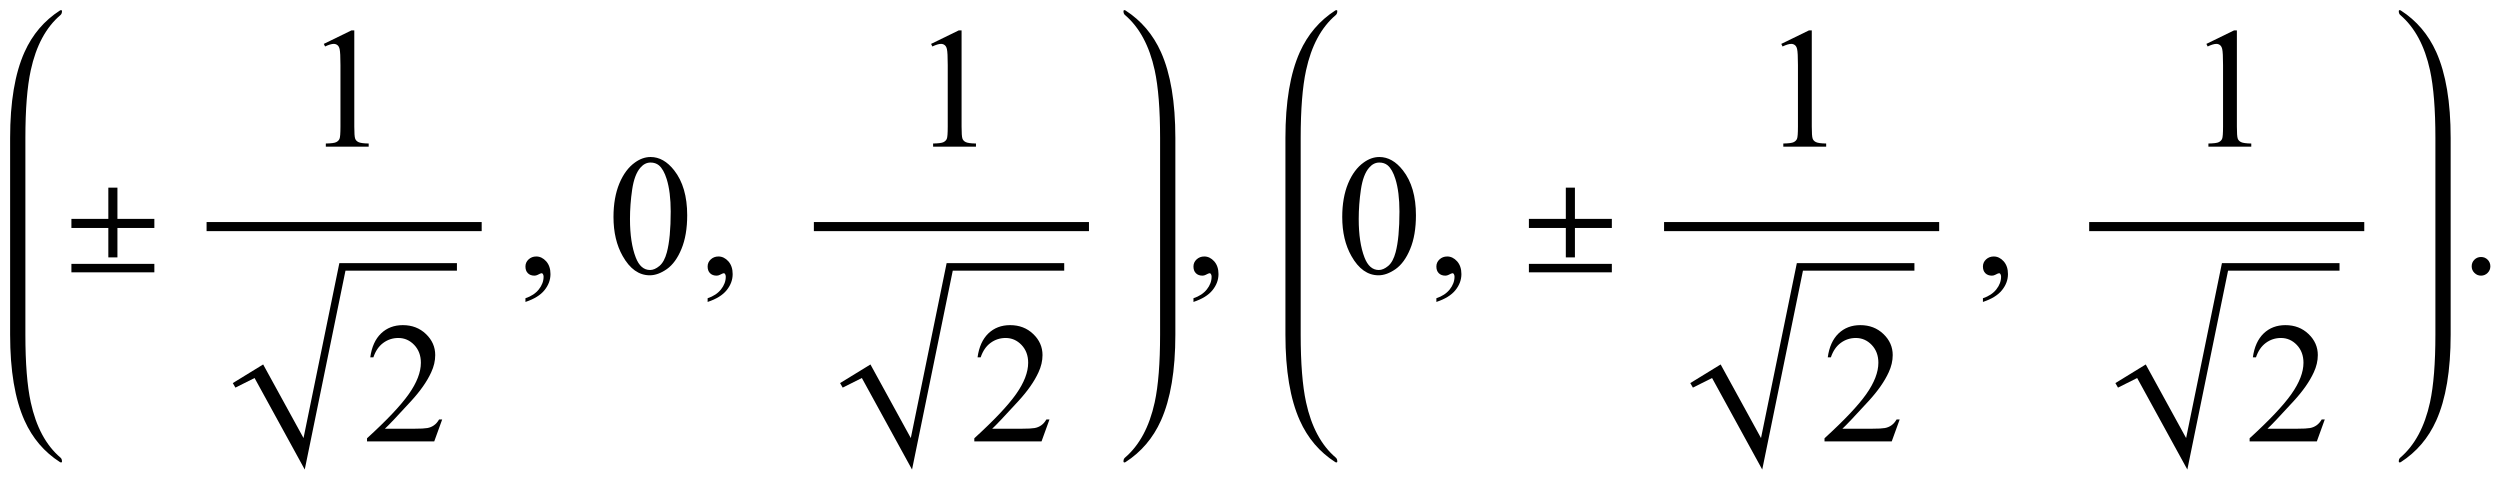 <?xml version="1.0" encoding="UTF-8"?>
<svg xmlns="http://www.w3.org/2000/svg" xmlns:xlink="http://www.w3.org/1999/xlink"  viewBox="0 0 247 49" version="1.1">
<defs>
<g>
<symbol overflow="visible" id="glyph0-0">
<path style="stroke:none;" d="M 1 0 L 1 -12.797 L 7 -12.797 L 7 0 Z M 2 -1 L 6 -1 L 6 -11.797 L 2 -11.797 Z M 2 -1 "/>
</symbol>
<symbol overflow="visible" id="glyph0-1">
<path style="stroke:none;" d="M 9.25 -4.477 L 5.602 -4.477 L 5.602 -1.57 L 4.703 -1.57 L 4.703 -4.477 L 1.055 -4.477 L 1.055 -5.375 L 4.703 -5.375 L 4.703 -8.461 L 5.602 -8.461 L 5.602 -5.375 L 9.25 -5.375 Z M 9.25 -0.094 L 1.055 -0.094 L 1.055 -0.93 L 9.25 -0.93 Z M 9.25 -0.094 "/>
</symbol>
<symbol overflow="visible" id="glyph1-0">
<path style="stroke:none;" d="M 2.359 0 L 2.359 -10.625 L 10.859 -10.625 L 10.859 0 Z M 2.625 -0.266 L 10.594 -0.266 L 10.594 -10.359 L 2.625 -10.359 Z M 2.625 -0.266 "/>
</symbol>
<symbol overflow="visible" id="glyph1-1">
<path style="stroke:none;" d="M 1.992 -10.152 L 4.73 -11.488 L 5.004 -11.488 L 5.004 -1.984 C 5.004 -1.352 5.031 -0.961 5.086 -0.805 C 5.137 -0.648 5.246 -0.531 5.414 -0.449 C 5.578 -0.367 5.914 -0.316 6.426 -0.309 L 6.426 0 L 2.191 0 L 2.191 -0.309 C 2.723 -0.32 3.066 -0.363 3.219 -0.445 C 3.375 -0.523 3.484 -0.633 3.543 -0.77 C 3.605 -0.902 3.637 -1.309 3.637 -1.984 L 3.637 -8.059 C 3.637 -8.879 3.609 -9.406 3.555 -9.637 C 3.516 -9.812 3.445 -9.945 3.34 -10.027 C 3.238 -10.109 3.117 -10.152 2.973 -10.152 C 2.766 -10.152 2.48 -10.066 2.117 -9.895 Z M 1.992 -10.152 "/>
</symbol>
<symbol overflow="visible" id="glyph1-2">
<path style="stroke:none;" d="M 7.793 -2.168 L 7.008 0 L 0.367 0 L 0.367 -0.309 C 2.32 -2.09 3.695 -3.543 4.492 -4.672 C 5.289 -5.801 5.688 -6.836 5.688 -7.77 C 5.688 -8.484 5.469 -9.07 5.031 -9.531 C 4.594 -9.988 4.07 -10.219 3.461 -10.219 C 2.906 -10.219 2.41 -10.055 1.973 -9.734 C 1.531 -9.41 1.207 -8.934 0.996 -8.309 L 0.688 -8.309 C 0.828 -9.332 1.184 -10.117 1.754 -10.668 C 2.328 -11.215 3.043 -11.488 3.902 -11.488 C 4.816 -11.488 5.578 -11.195 6.188 -10.609 C 6.801 -10.023 7.105 -9.328 7.105 -8.531 C 7.105 -7.961 6.973 -7.395 6.707 -6.824 C 6.297 -5.926 5.633 -4.977 4.715 -3.977 C 3.336 -2.473 2.477 -1.562 2.133 -1.254 L 5.07 -1.254 C 5.668 -1.254 6.09 -1.277 6.328 -1.32 C 6.57 -1.363 6.789 -1.453 6.98 -1.59 C 7.176 -1.727 7.344 -1.918 7.488 -2.168 Z M 7.793 -2.168 "/>
</symbol>
<symbol overflow="visible" id="glyph1-3">
<path style="stroke:none;" d="M 0.914 2.832 L 0.914 2.465 C 1.484 2.277 1.926 1.984 2.238 1.59 C 2.551 1.195 2.707 0.773 2.707 0.332 C 2.707 0.227 2.68 0.137 2.633 0.066 C 2.594 0.016 2.555 -0.008 2.516 -0.008 C 2.453 -0.008 2.32 0.047 2.117 0.156 C 2.016 0.207 1.91 0.234 1.801 0.234 C 1.531 0.234 1.312 0.152 1.152 -0.008 C 0.992 -0.168 0.914 -0.391 0.914 -0.672 C 0.914 -0.945 1.016 -1.176 1.223 -1.371 C 1.43 -1.562 1.684 -1.66 1.984 -1.66 C 2.348 -1.66 2.676 -1.5 2.961 -1.184 C 3.246 -0.863 3.387 -0.441 3.387 0.082 C 3.387 0.652 3.188 1.184 2.793 1.672 C 2.398 2.164 1.77 2.547 0.914 2.832 Z M 0.914 2.832 "/>
</symbol>
<symbol overflow="visible" id="glyph1-4">
<path style="stroke:none;" d="M 0.613 -5.562 C 0.613 -6.844 0.809 -7.949 1.195 -8.879 C 1.582 -9.805 2.098 -10.496 2.738 -10.949 C 3.238 -11.309 3.75 -11.488 4.281 -11.488 C 5.145 -11.488 5.922 -11.047 6.609 -10.168 C 7.465 -9.078 7.895 -7.602 7.895 -5.734 C 7.895 -4.43 7.707 -3.32 7.328 -2.406 C 6.953 -1.492 6.473 -0.832 5.891 -0.418 C 5.305 -0.008 4.742 0.199 4.199 0.199 C 3.125 0.199 2.234 -0.434 1.52 -1.703 C 0.914 -2.77 0.613 -4.055 0.613 -5.562 Z M 2.242 -5.355 C 2.242 -3.805 2.434 -2.539 2.812 -1.562 C 3.129 -0.738 3.602 -0.324 4.227 -0.324 C 4.523 -0.324 4.832 -0.457 5.156 -0.727 C 5.477 -0.996 5.719 -1.445 5.887 -2.074 C 6.141 -3.027 6.266 -4.367 6.266 -6.102 C 6.266 -7.387 6.133 -8.457 5.867 -9.312 C 5.668 -9.949 5.414 -10.402 5.098 -10.668 C 4.871 -10.852 4.598 -10.941 4.273 -10.941 C 3.898 -10.941 3.562 -10.773 3.27 -10.434 C 2.871 -9.977 2.602 -9.254 2.457 -8.266 C 2.312 -7.281 2.242 -6.312 2.242 -5.355 Z M 2.242 -5.355 "/>
</symbol>
<symbol overflow="visible" id="glyph1-5">
<path style="stroke:none;" d="M 2.125 -1.609 C 2.387 -1.609 2.605 -1.52 2.781 -1.34 C 2.957 -1.16 3.047 -0.945 3.047 -0.688 C 3.047 -0.434 2.957 -0.219 2.777 -0.039 C 2.598 0.141 2.379 0.234 2.125 0.234 C 1.871 0.234 1.652 0.141 1.473 -0.039 C 1.293 -0.219 1.203 -0.434 1.203 -0.688 C 1.203 -0.949 1.293 -1.168 1.473 -1.344 C 1.652 -1.523 1.871 -1.609 2.125 -1.609 Z M 2.125 -1.609 "/>
</symbol>
</g>
</defs>
<g id="surface911457">
<path style=" stroke:none;fill-rule:nonzero;fill:rgb(0%,0%,0%);fill-opacity:1;" d="M 2.508 14.422 L 2.508 13.625 C 2.508 10.809 2.684 8.582 3.039 6.945 C 3.566 4.52 4.543 2.699 5.977 1.484 C 6.074 1.402 6.125 1.27 6.125 1.094 C 6.125 1.031 6.09 1 6.023 1 C 6.004 1 5.973 1.012 5.93 1.031 C 4.371 2.035 3.203 3.41 2.422 5.148 C 1.473 7.262 1 10.09 1 13.625 L 1 33.066 C 1 36.605 1.473 39.43 2.422 41.543 C 3.203 43.289 4.371 44.66 5.93 45.66 C 5.973 45.684 6.004 45.691 6.023 45.691 C 6.09 45.691 6.125 45.66 6.125 45.598 C 6.125 45.422 6.074 45.293 5.977 45.215 C 4.543 43.996 3.566 42.176 3.039 39.746 C 2.684 38.113 2.508 35.887 2.508 33.066 Z M 2.508 14.422 "/>
<g style="fill:rgb(0%,0%,0%);fill-opacity:1;">
  <use xlink:href="#glyph0-1" x="6" y="27"/>
</g>
<path style="fill:none;stroke-width:0.898;stroke-linecap:square;stroke-linejoin:miter;stroke:rgb(0%,0%,0%);stroke-opacity:1;stroke-miterlimit:10;" d="M 27.859 26.387 L 54.141 26.387 " transform="matrix(1,0,0,1,-7,-4)"/>
<g style="fill:rgb(0%,0%,0%);fill-opacity:1;">
  <use xlink:href="#glyph1-1" x="30" y="14.488"/>
</g>
<path style=" stroke:none;fill-rule:evenodd;fill:rgb(0%,0%,0%);fill-opacity:1;" d="M 23 37.848 L 26 36.008 L 29.988 43.281 L 33.527 26 L 45.145 26 L 45.145 26.742 L 34.133 26.742 L 30.109 46.391 L 25.152 37.348 L 23.258 38.297 L 23 37.848 "/>
<g style="fill:rgb(0%,0%,0%);fill-opacity:1;">
  <use xlink:href="#glyph1-2" x="35.895" y="43.611"/>
</g>
<g style="fill:rgb(0%,0%,0%);fill-opacity:1;">
  <use xlink:href="#glyph1-3" x="51" y="27"/>
</g>
<g style="fill:rgb(0%,0%,0%);fill-opacity:1;">
  <use xlink:href="#glyph1-4" x="60" y="27"/>
</g>
<g style="fill:rgb(0%,0%,0%);fill-opacity:1;">
  <use xlink:href="#glyph1-3" x="69" y="27"/>
</g>
<path style="fill:none;stroke-width:0.898;stroke-linecap:square;stroke-linejoin:miter;stroke:rgb(0%,0%,0%);stroke-opacity:1;stroke-miterlimit:10;" d="M 87.859 26.387 L 114.141 26.387 " transform="matrix(1,0,0,1,-7,-4)"/>
<g style="fill:rgb(0%,0%,0%);fill-opacity:1;">
  <use xlink:href="#glyph1-1" x="90" y="14.488"/>
</g>
<path style=" stroke:none;fill-rule:evenodd;fill:rgb(0%,0%,0%);fill-opacity:1;" d="M 83 37.848 L 86 36.008 L 89.988 43.281 L 93.527 26 L 105.145 26 L 105.145 26.742 L 94.133 26.742 L 90.109 46.391 L 85.152 37.348 L 83.258 38.297 L 83 37.848 "/>
<g style="fill:rgb(0%,0%,0%);fill-opacity:1;">
  <use xlink:href="#glyph1-2" x="95.895" y="43.611"/>
</g>
<path style=" stroke:none;fill-rule:nonzero;fill:rgb(0%,0%,0%);fill-opacity:1;" d="M 116.125 14.422 L 116.125 13.625 C 116.125 10.09 115.652 7.262 114.703 5.148 C 113.922 3.41 112.754 2.035 111.195 1.031 C 111.152 1.012 111.121 1 111.102 1 C 111.035 1 111 1.035 111 1.109 C 111 1.277 111.051 1.402 111.148 1.484 C 112.574 2.699 113.555 4.52 114.086 6.945 C 114.441 8.59 114.617 10.816 114.617 13.625 L 114.617 33.066 C 114.617 35.875 114.441 38.102 114.086 39.746 C 113.555 42.176 112.574 43.996 111.148 45.215 C 111.051 45.293 111 45.418 111 45.582 C 111 45.656 111.035 45.691 111.102 45.691 C 111.121 45.691 111.152 45.684 111.195 45.66 C 112.754 44.656 113.922 43.285 114.703 41.543 C 115.652 39.43 116.125 36.605 116.125 33.066 Z M 116.125 14.422 "/>
<g style="fill:rgb(0%,0%,0%);fill-opacity:1;">
  <use xlink:href="#glyph1-3" x="117" y="27"/>
</g>
<path style=" stroke:none;fill-rule:nonzero;fill:rgb(0%,0%,0%);fill-opacity:1;" d="M 128.508 14.422 L 128.508 13.625 C 128.508 10.809 128.684 8.582 129.039 6.945 C 129.566 4.52 130.543 2.699 131.977 1.484 C 132.074 1.402 132.125 1.27 132.125 1.094 C 132.125 1.031 132.09 1 132.023 1 C 132.004 1 131.973 1.012 131.93 1.031 C 130.371 2.035 129.203 3.41 128.422 5.148 C 127.473 7.262 127 10.09 127 13.625 L 127 33.066 C 127 36.605 127.473 39.43 128.422 41.543 C 129.203 43.289 130.371 44.66 131.93 45.66 C 131.973 45.684 132.004 45.691 132.023 45.691 C 132.09 45.691 132.125 45.66 132.125 45.598 C 132.125 45.422 132.074 45.293 131.977 45.215 C 130.543 43.996 129.566 42.176 129.039 39.746 C 128.684 38.113 128.508 35.887 128.508 33.066 Z M 128.508 14.422 "/>
<g style="fill:rgb(0%,0%,0%);fill-opacity:1;">
  <use xlink:href="#glyph1-4" x="132" y="27"/>
</g>
<g style="fill:rgb(0%,0%,0%);fill-opacity:1;">
  <use xlink:href="#glyph1-3" x="141" y="27"/>
</g>
<g style="fill:rgb(0%,0%,0%);fill-opacity:1;">
  <use xlink:href="#glyph0-1" x="150" y="27"/>
</g>
<path style="fill:none;stroke-width:0.898;stroke-linecap:square;stroke-linejoin:miter;stroke:rgb(0%,0%,0%);stroke-opacity:1;stroke-miterlimit:10;" d="M 171.859 26.387 L 198.141 26.387 " transform="matrix(1,0,0,1,-7,-4)"/>
<g style="fill:rgb(0%,0%,0%);fill-opacity:1;">
  <use xlink:href="#glyph1-1" x="174" y="14.488"/>
</g>
<path style=" stroke:none;fill-rule:evenodd;fill:rgb(0%,0%,0%);fill-opacity:1;" d="M 167 37.848 L 170 36.008 L 173.988 43.281 L 177.527 26 L 189.145 26 L 189.145 26.742 L 178.133 26.742 L 174.109 46.391 L 169.152 37.348 L 167.258 38.297 L 167 37.848 "/>
<g style="fill:rgb(0%,0%,0%);fill-opacity:1;">
  <use xlink:href="#glyph1-2" x="179.895" y="43.611"/>
</g>
<g style="fill:rgb(0%,0%,0%);fill-opacity:1;">
  <use xlink:href="#glyph1-3" x="195" y="27"/>
</g>
<path style="fill:none;stroke-width:0.898;stroke-linecap:square;stroke-linejoin:miter;stroke:rgb(0%,0%,0%);stroke-opacity:1;stroke-miterlimit:10;" d="M 213.859 26.387 L 240.141 26.387 " transform="matrix(1,0,0,1,-7,-4)"/>
<g style="fill:rgb(0%,0%,0%);fill-opacity:1;">
  <use xlink:href="#glyph1-1" x="216" y="14.488"/>
</g>
<path style=" stroke:none;fill-rule:evenodd;fill:rgb(0%,0%,0%);fill-opacity:1;" d="M 209 37.848 L 212 36.008 L 215.988 43.281 L 219.527 26 L 231.145 26 L 231.145 26.742 L 220.133 26.742 L 216.109 46.391 L 211.152 37.348 L 209.258 38.297 L 209 37.848 "/>
<g style="fill:rgb(0%,0%,0%);fill-opacity:1;">
  <use xlink:href="#glyph1-2" x="221.895" y="43.611"/>
</g>
<path style=" stroke:none;fill-rule:nonzero;fill:rgb(0%,0%,0%);fill-opacity:1;" d="M 242.125 14.422 L 242.125 13.625 C 242.125 10.09 241.652 7.262 240.703 5.148 C 239.922 3.41 238.754 2.035 237.195 1.031 C 237.152 1.012 237.121 1 237.102 1 C 237.035 1 237 1.035 237 1.109 C 237 1.277 237.051 1.402 237.148 1.484 C 238.574 2.699 239.555 4.52 240.086 6.945 C 240.441 8.59 240.617 10.816 240.617 13.625 L 240.617 33.066 C 240.617 35.875 240.441 38.102 240.086 39.746 C 239.555 42.176 238.574 43.996 237.148 45.215 C 237.051 45.293 237 45.418 237 45.582 C 237 45.656 237.035 45.691 237.102 45.691 C 237.121 45.691 237.152 45.684 237.195 45.66 C 238.754 44.656 239.922 43.285 240.703 41.543 C 241.652 39.43 242.125 36.605 242.125 33.066 Z M 242.125 14.422 "/>
<g style="fill:rgb(0%,0%,0%);fill-opacity:1;">
  <use xlink:href="#glyph1-5" x="243" y="27"/>
</g>
</g>
</svg>